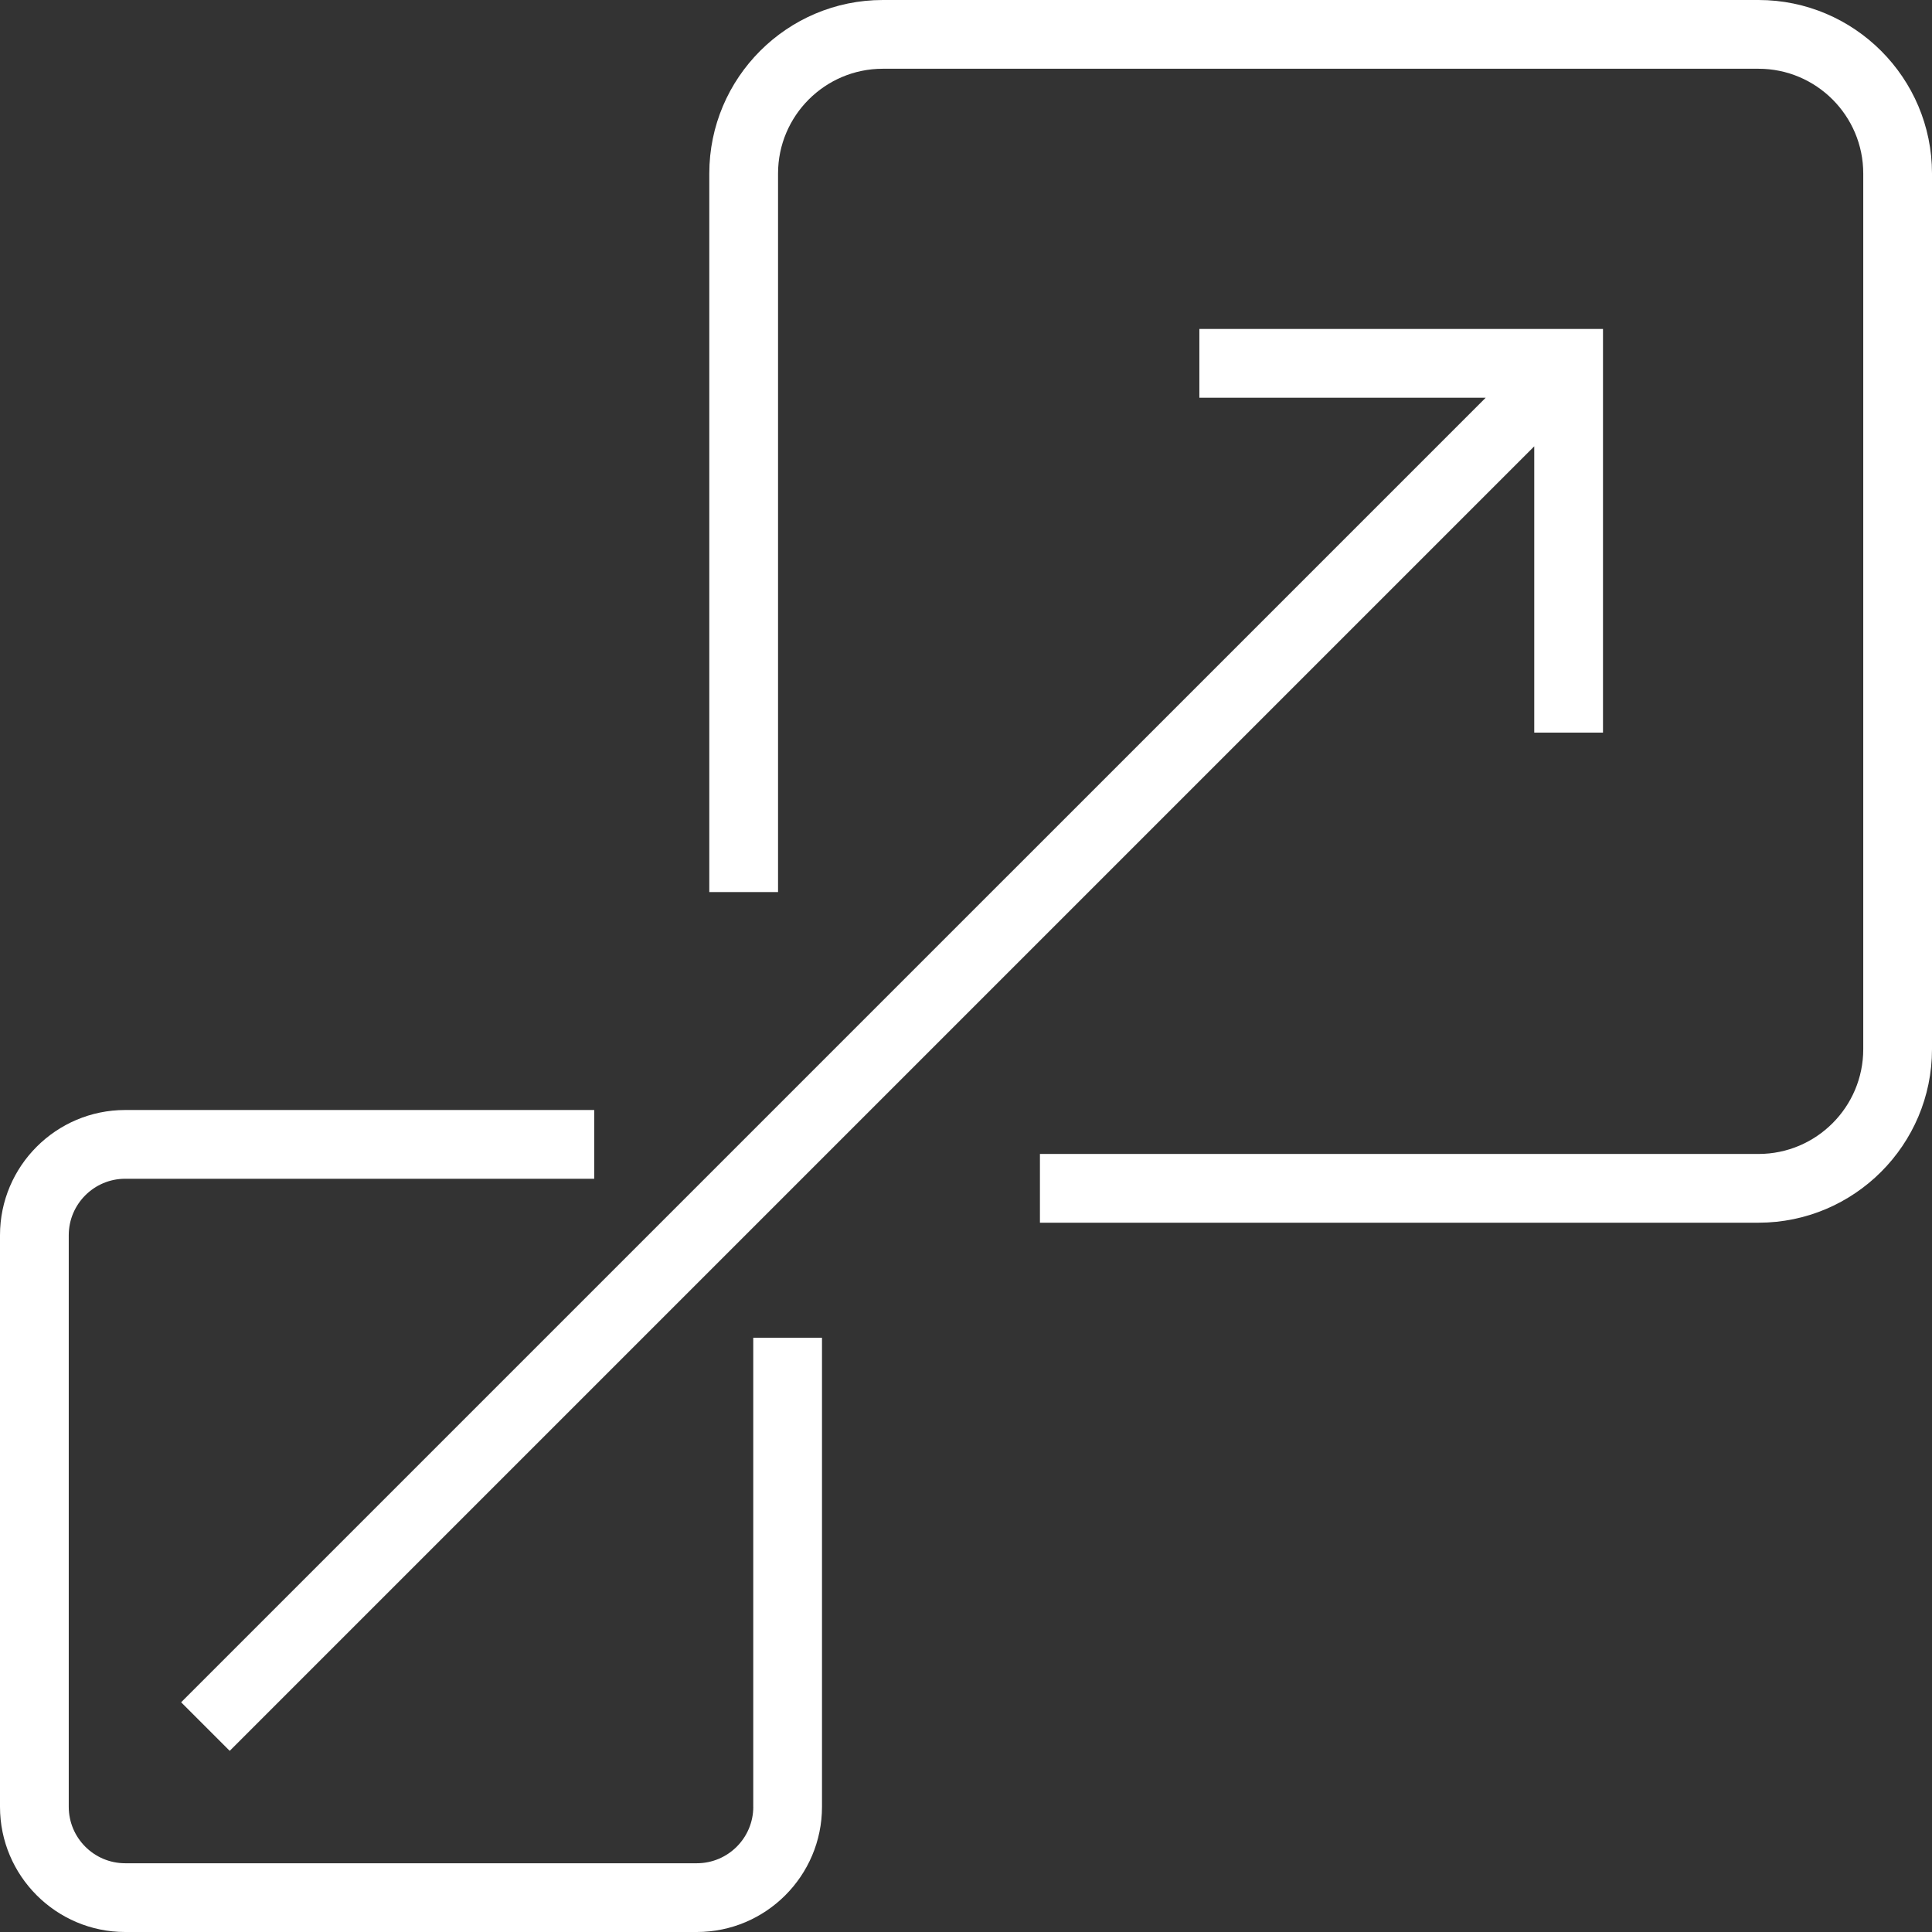 <?xml version="1.0" encoding="UTF-8"?><svg id="Layer_1" xmlns="http://www.w3.org/2000/svg" viewBox="0 0 437.83 437.83"><rect x="0" y="0" width="437.83" height="437.83" fill="#333333" stroke="none"/><defs><style>.cls-1{fill:#fff;stroke-width:0px;}</style></defs><path class="cls-1" d="M398.51,0h-198.45c-21.68,0-39.32,17.64-39.32,39.32v162.84h15.58V39.32c0-13.09,10.65-23.74,23.74-23.74h198.45c13.09,0,23.74,10.65,23.74,23.74v198.45c0,13.09-10.65,23.74-23.74,23.74h-162.84v15.58h162.84c21.68,0,39.32-17.64,39.32-39.32V39.32c0-21.68-17.64-39.32-39.32-39.32Z"/><path class="cls-1" d="M170.71,409.46c0,7.05-5.74,12.79-12.79,12.79H28.37c-7.05,0-12.79-5.74-12.79-12.79v-129.54c0-7.05,5.74-12.79,12.79-12.79h106.29v-15.58H28.37c-15.65,0-28.37,12.73-28.37,28.37v129.54c0,15.64,12.73,28.37,28.37,28.37h129.54c15.64,0,28.37-12.73,28.37-28.37v-106.29h-15.58v106.29h0Z"/><polygon class="cls-1" points="52.06 396.78 347.69 101.15 347.69 166.03 363.27 166.03 363.27 74.55 271.8 74.55 271.8 90.14 336.68 90.14 41.05 385.77 52.06 396.78"/></svg>